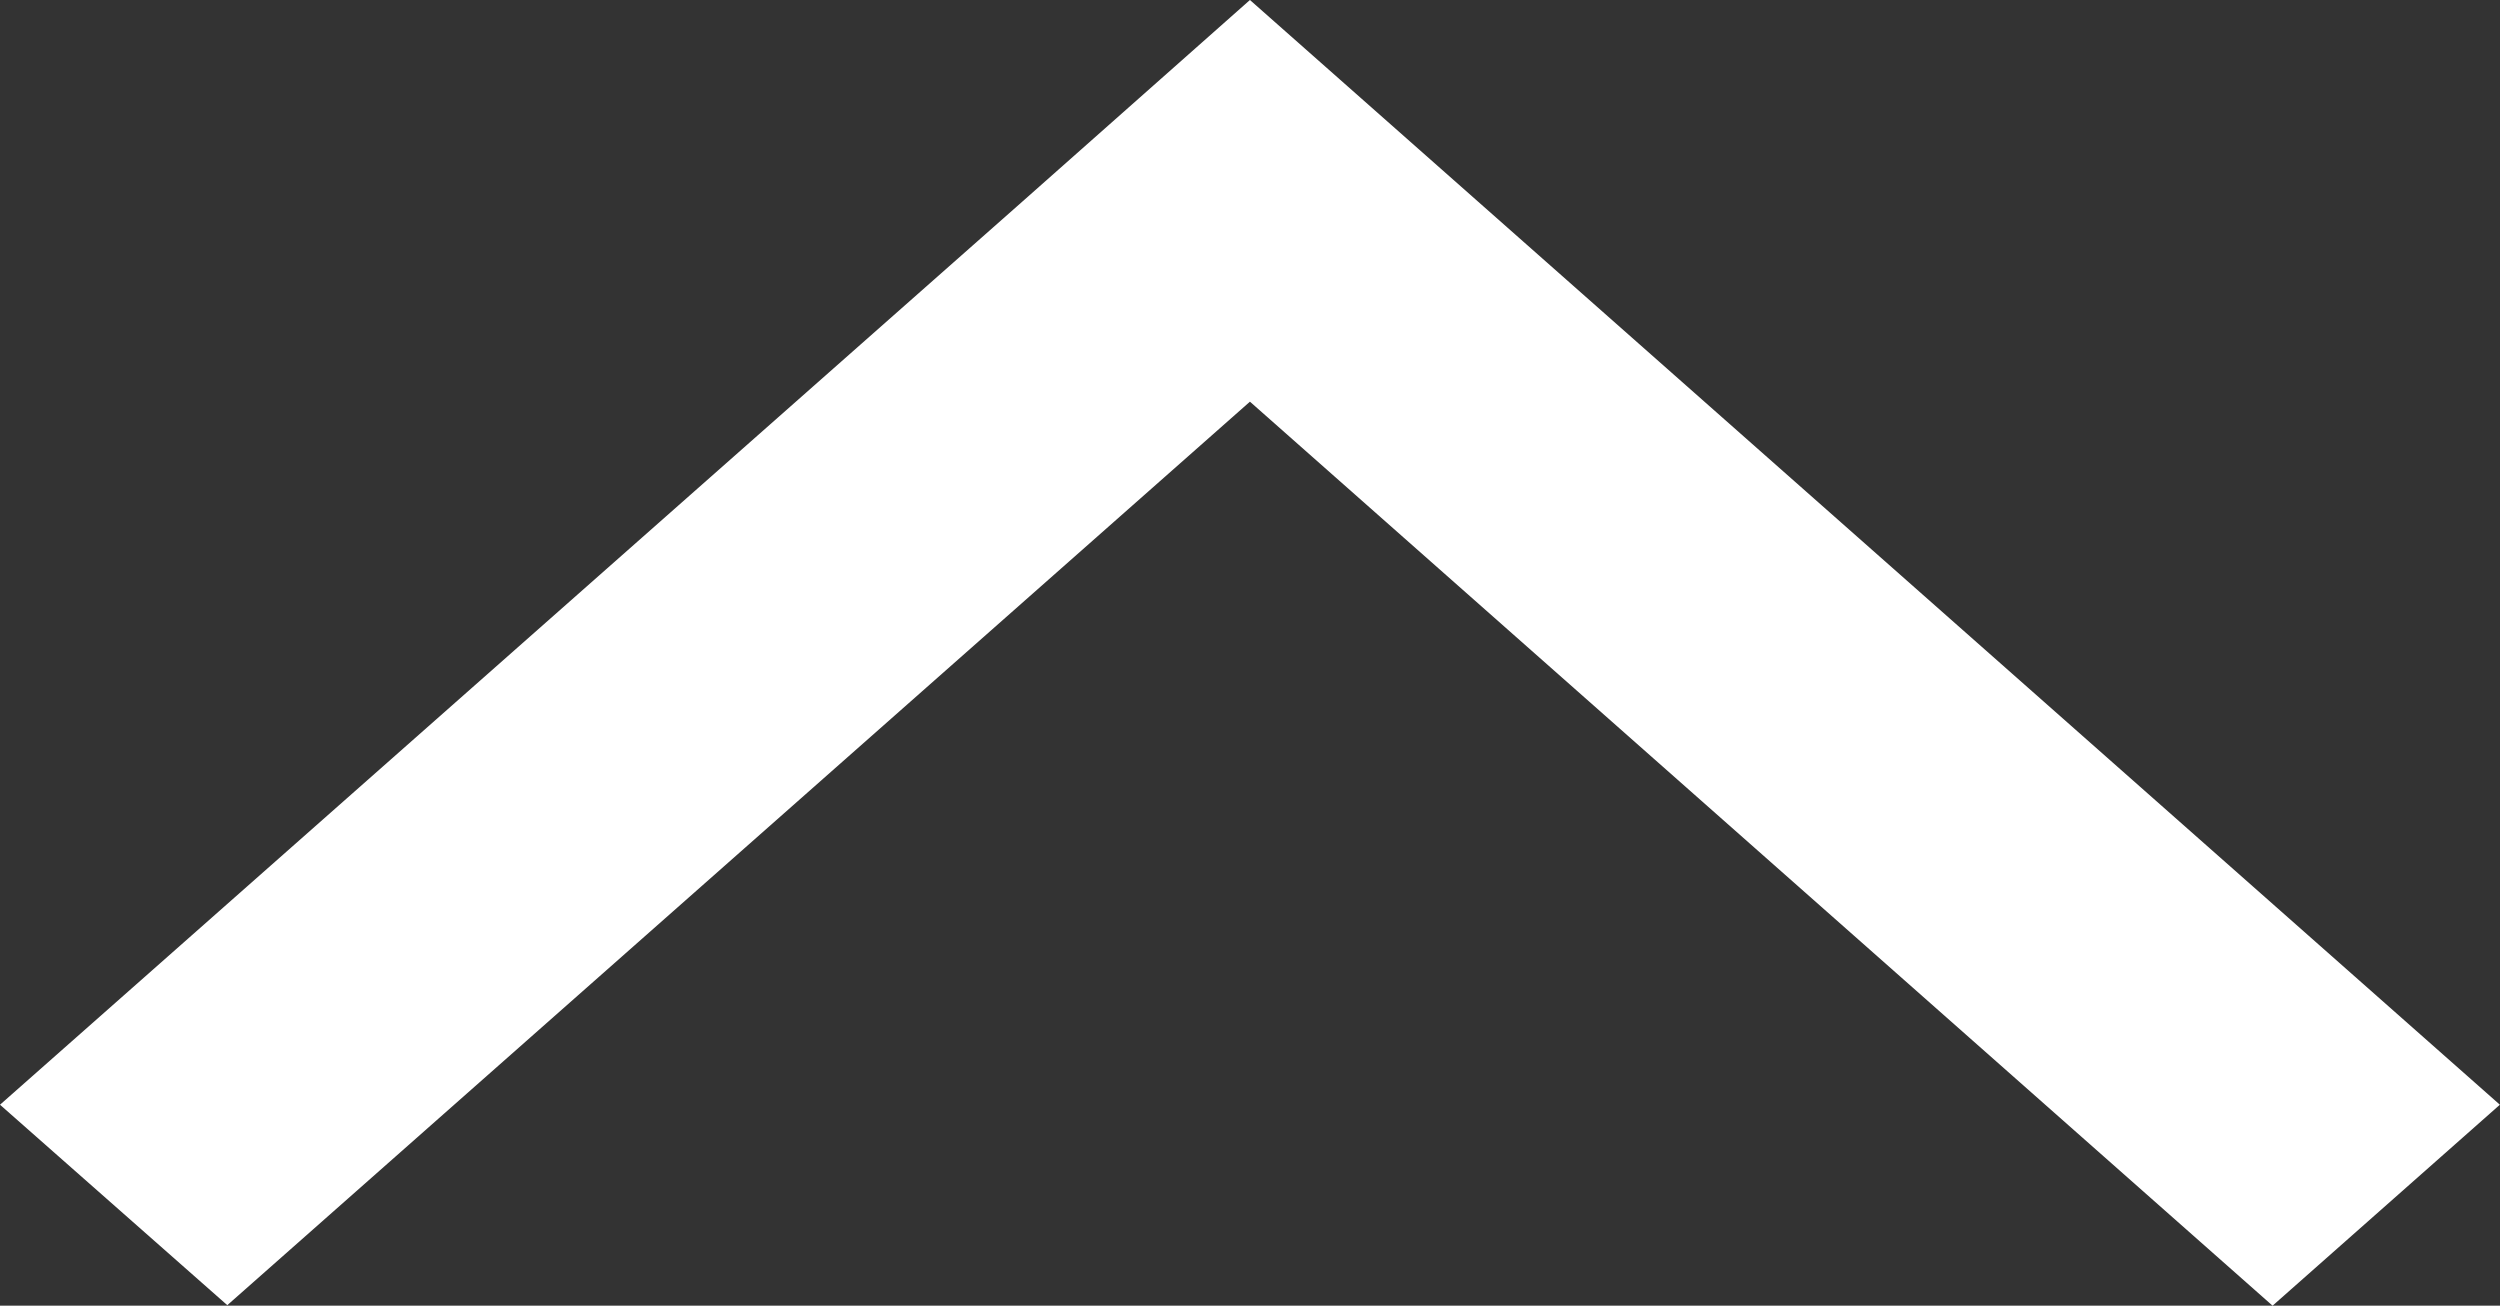 <svg xmlns="http://www.w3.org/2000/svg" width="19.369" height="10.116" viewBox="0 0 19.369 10.116"><rect x="0" y="0" width="19.369" height="10.116" fill="#333333" stroke="none"/><defs><style>.a{fill:#fff;}</style></defs><path class="a" d="M9.684,3.112l-7.923,7L0,8.559l7.924-7h0L9.684,0l9.684,8.559-1.761,1.557Z"/></svg>